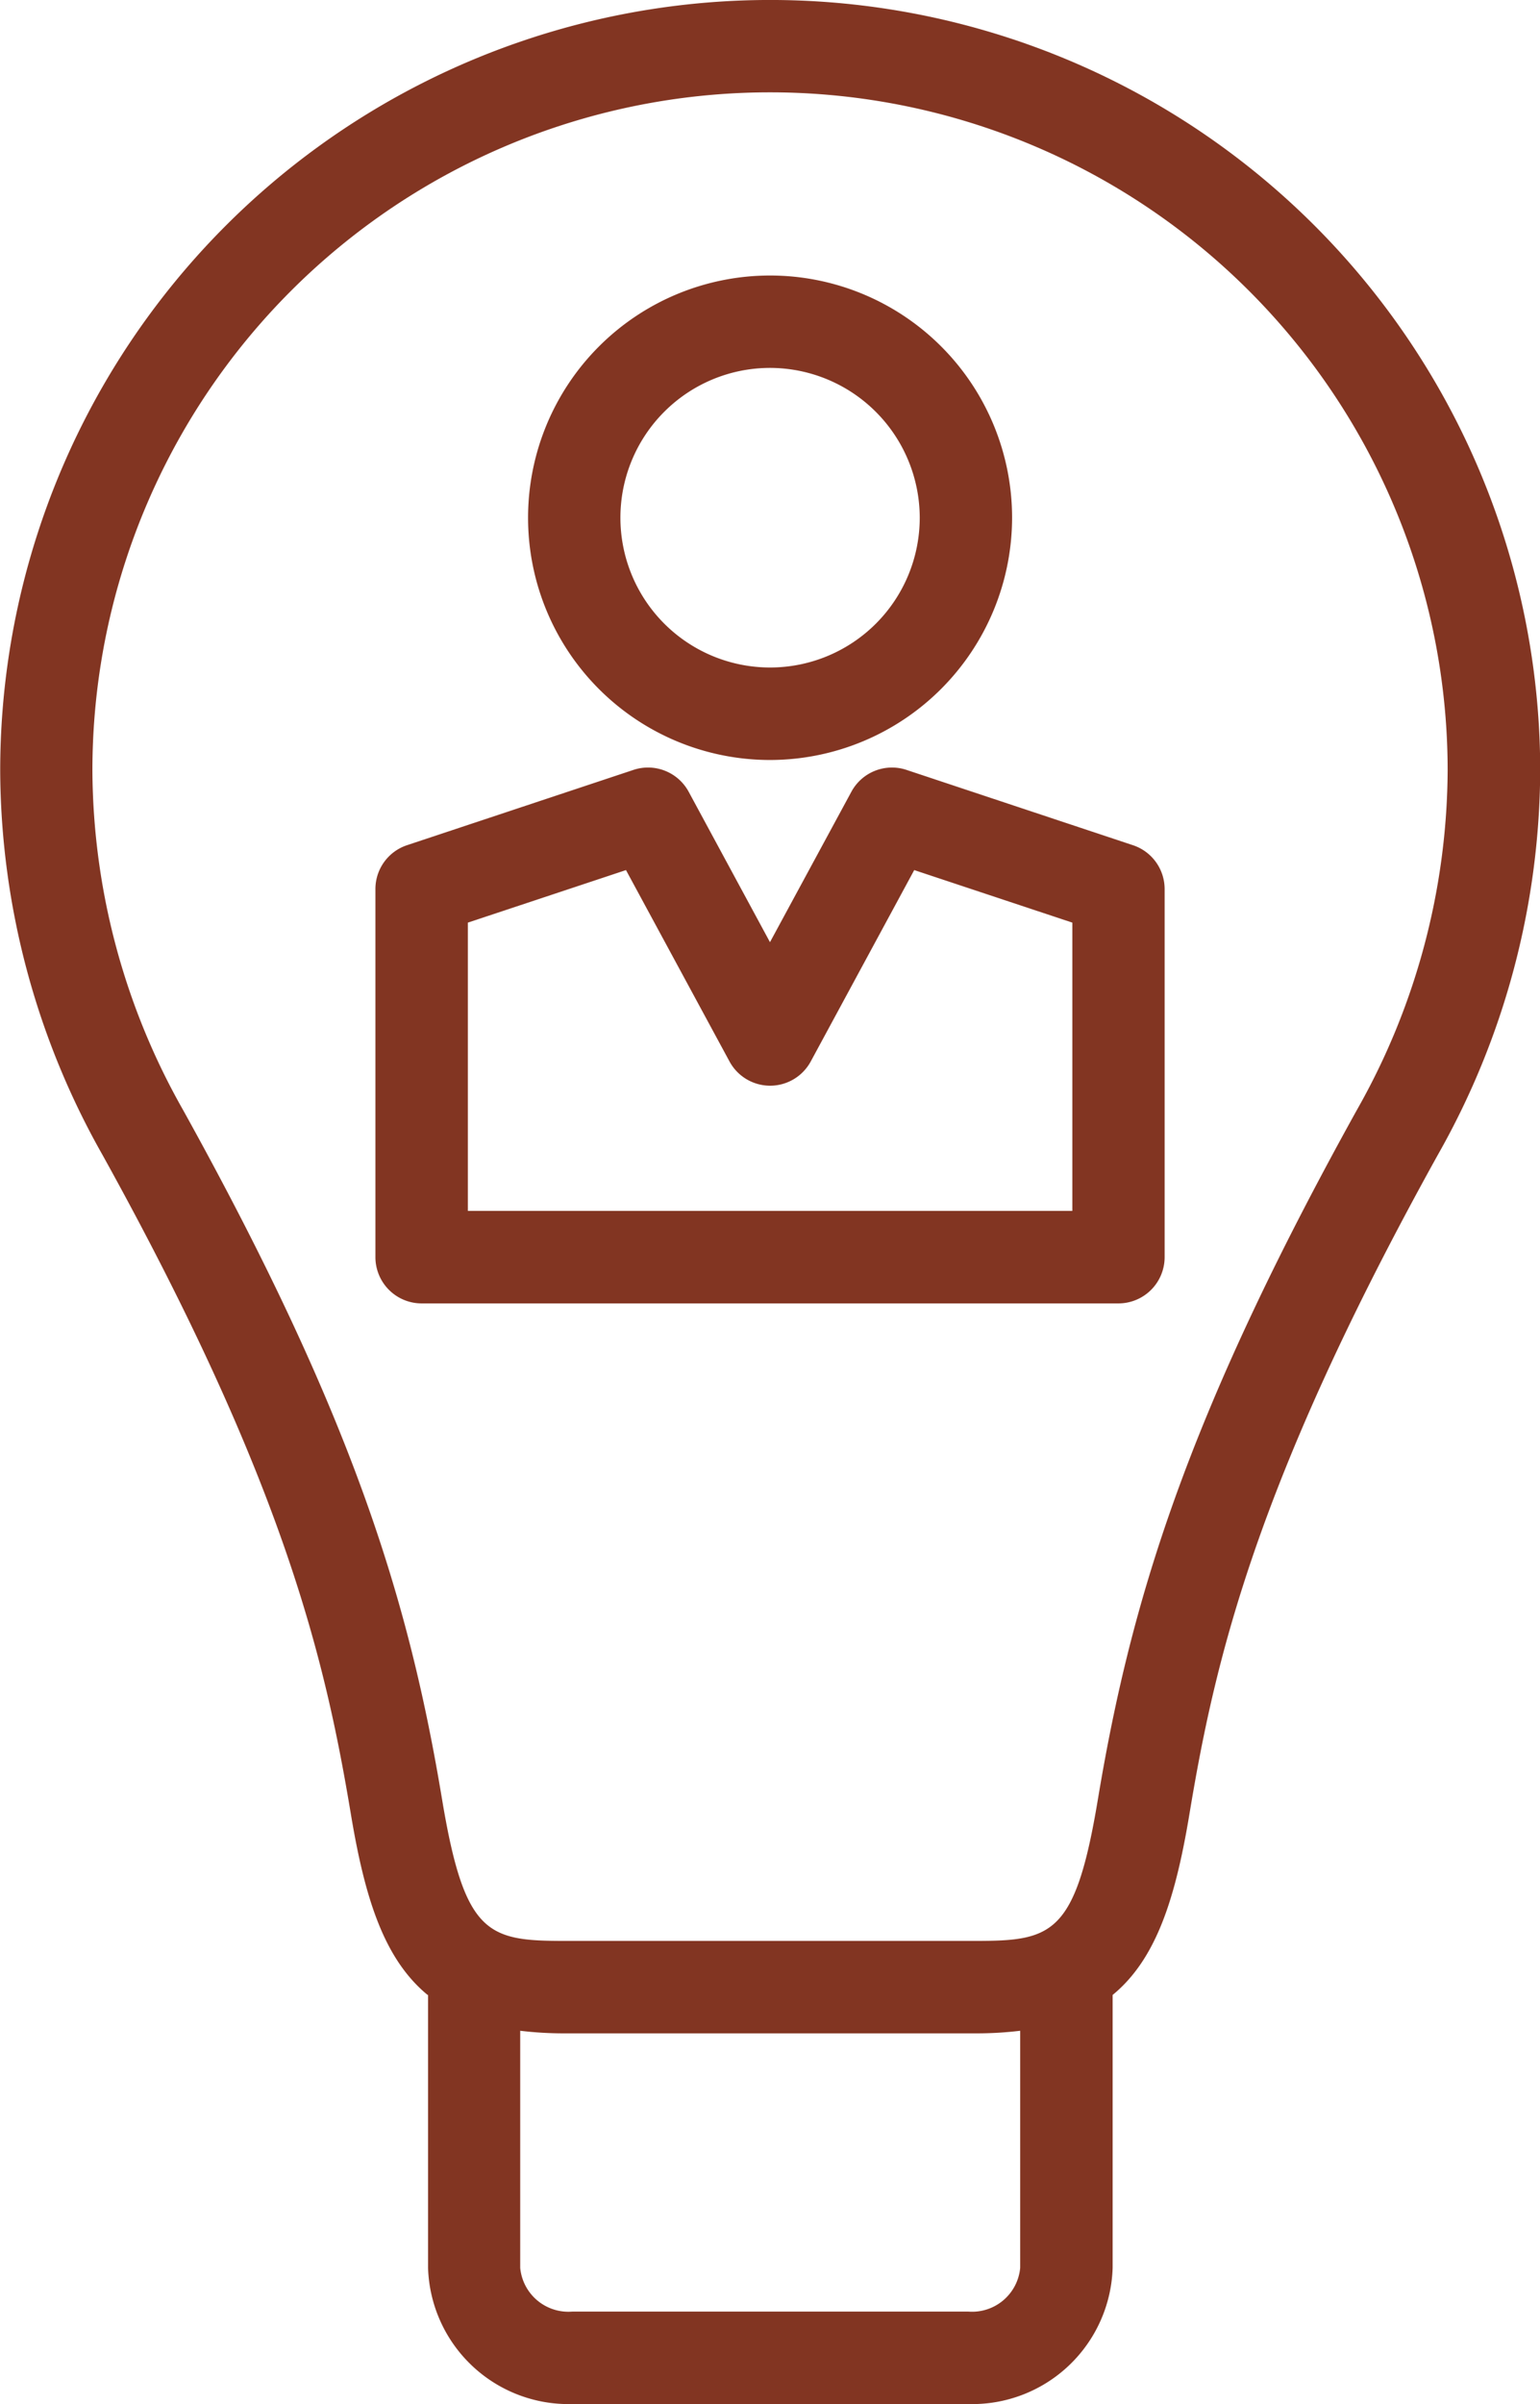<svg xmlns="http://www.w3.org/2000/svg" width="30.983" height="48.322" viewBox="0 0 30.983 48.322">
  <path id="パス_5241" data-name="パス 5241" d="M364.755,1138.556c1.548,0,2.014-.121,2.467-2.844.657-3.943,1.759-7.637,5.212-13.86a13.943,13.943,0,0,0,1.825-6.82,13.633,13.633,0,0,0-27.266,0,13.948,13.948,0,0,0,1.823,6.82c3.455,6.225,4.556,9.919,5.212,13.86.453,2.723.92,2.844,2.468,2.844Zm0,1.858H356.5a7.288,7.288,0,0,1-.9-.052v4.766a.974.974,0,0,0,1.045.879h7.973a.972.972,0,0,0,1.041-.879v-4.766a7.269,7.269,0,0,1-.9.052Zm-11.018-.772c-.871-.716-1.259-1.926-1.542-3.624-.512-3.07-1.319-6.625-5-13.263a15.785,15.785,0,0,1-2.057-7.721,15.491,15.491,0,0,1,30.983,0,15.772,15.772,0,0,1-2.059,7.721c-3.683,6.635-4.491,10.192-5,13.263-.283,1.7-.672,2.91-1.543,3.624v5.486a2.826,2.826,0,0,1-2.9,2.737h-7.973a2.827,2.827,0,0,1-2.9-2.737v-5.486Zm13.9-13.9H353.617a.93.93,0,0,1-.93-.929v-7.4a.928.928,0,0,1,.635-.881l4.557-1.514a.93.93,0,0,1,1.111.441l1.635,3.022,1.637-3.022a.928.928,0,0,1,1.109-.441l4.557,1.514a.929.929,0,0,1,.637.881v7.4a.93.93,0,0,1-.93.929Zm-13.09-1.86h12.161v-5.794l-3.181-1.056-2.082,3.847a.929.929,0,0,1-1.634,0l-2.083-3.847-3.181,1.056v5.794Zm6.08-9.063a4.869,4.869,0,1,1,4.869-4.869,4.876,4.876,0,0,1-4.869,4.869Zm0-7.881a3.011,3.011,0,1,0,3.011,3.011,3.016,3.016,0,0,0-3.011-3.011Z" transform="translate(-345.134 -1099.543)" fill="#823522"/>
</svg>

